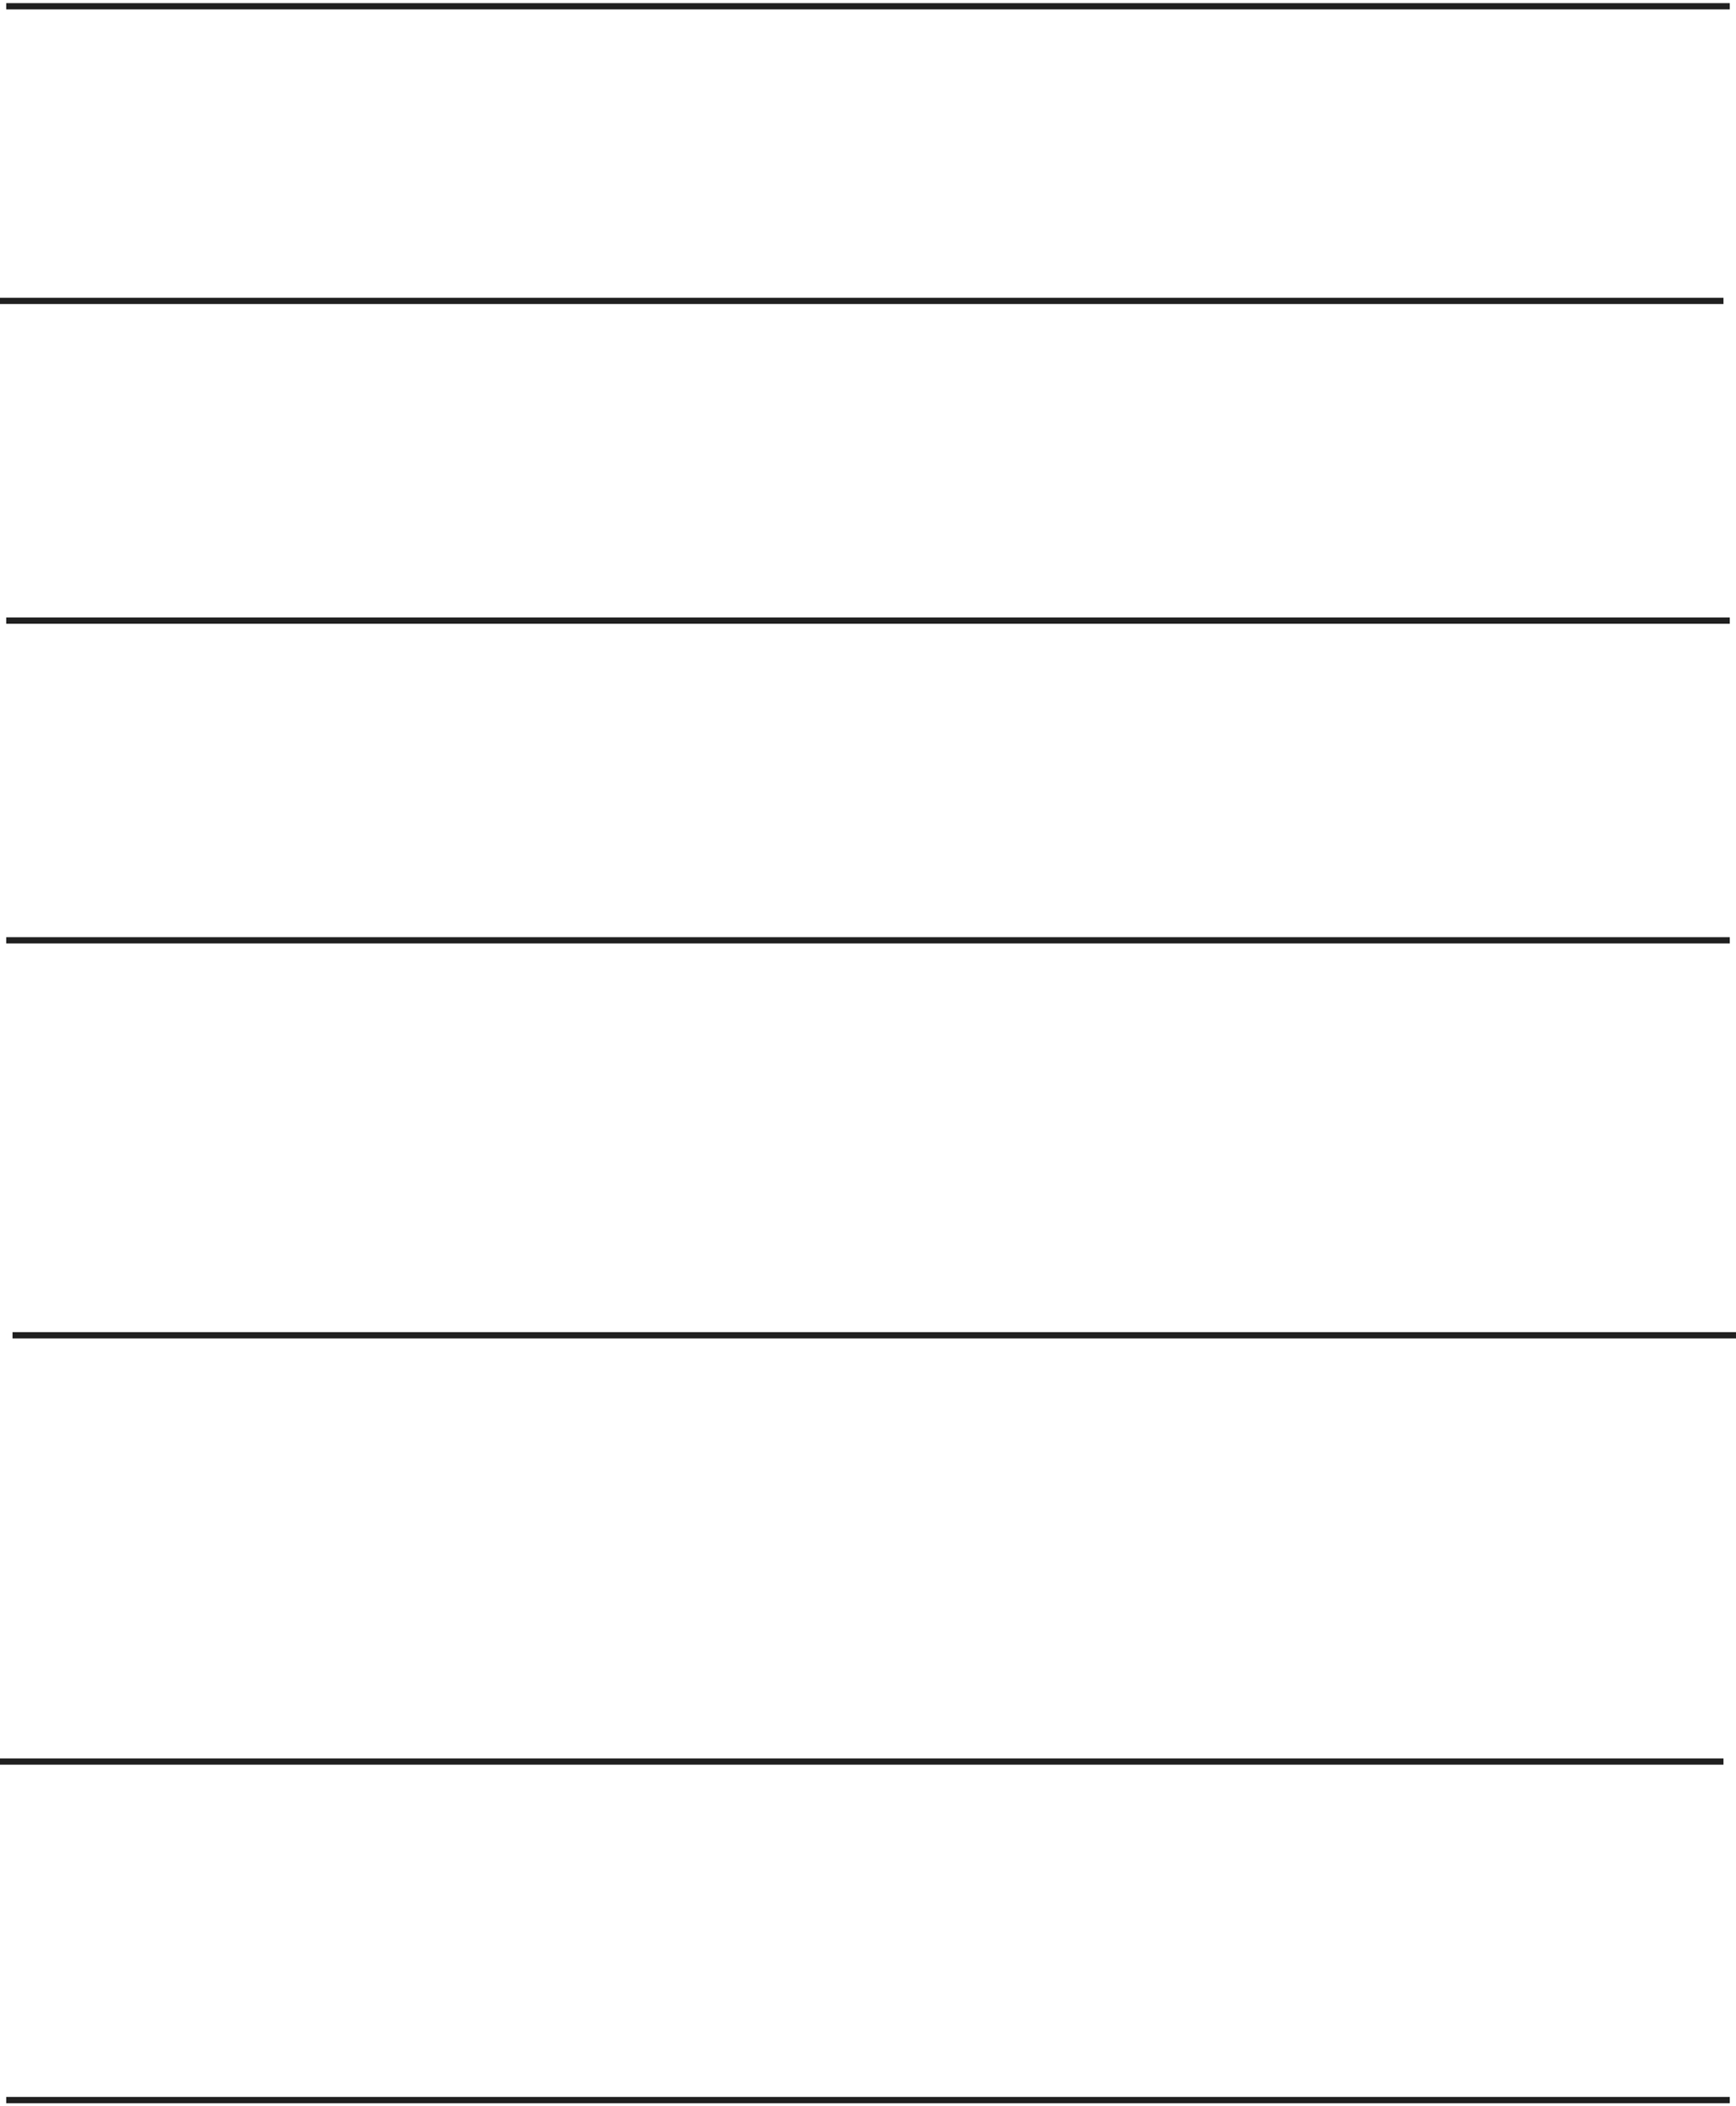 <?xml version="1.0" encoding="UTF-8"?> <svg xmlns="http://www.w3.org/2000/svg" width="277" height="336" viewBox="0 0 277 336" fill="none"> <path d="M1 1L276 1" stroke="#202020"></path> <path d="M0 48L275 48" stroke="#202020"></path> <path d="M1 99L276 99" stroke="#202020"></path> <path d="M1 150L276 150" stroke="#202020"></path> <path d="M2 213L277 213" stroke="#202020"></path> <path d="M0 281H275" stroke="#202020"></path> <path d="M1 335H276" stroke="#202020"></path> </svg> 